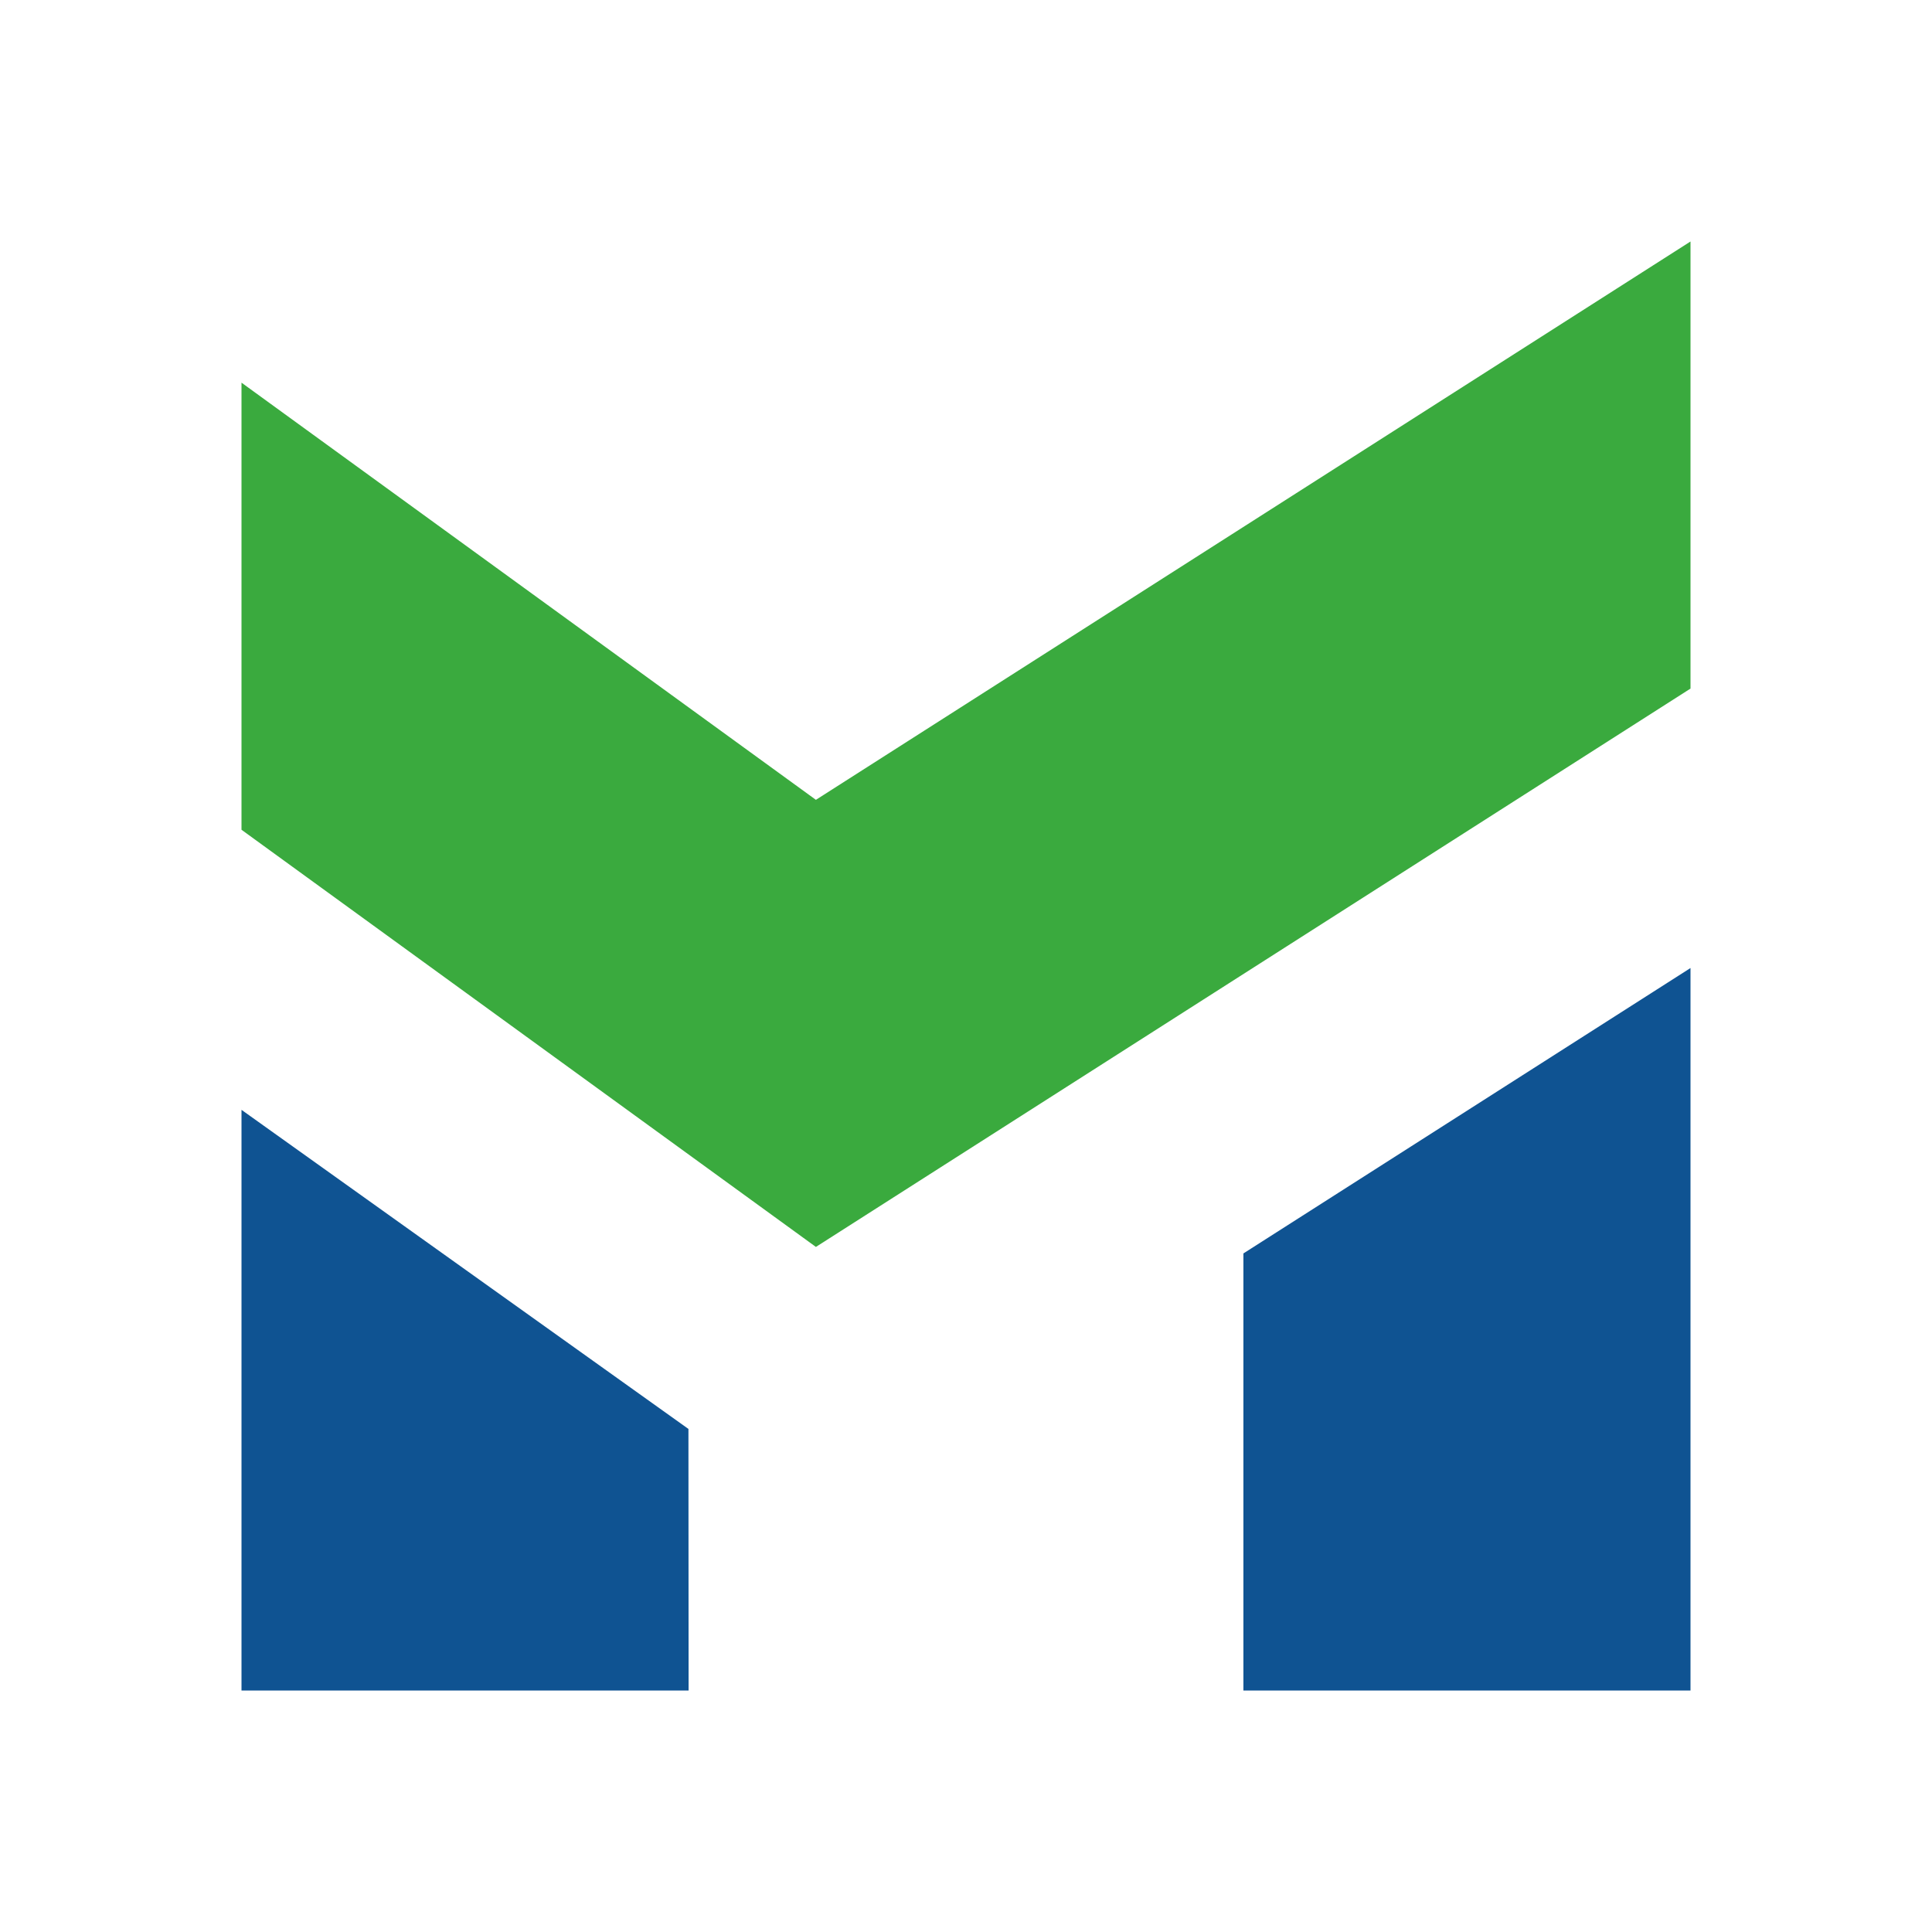 <svg width="120" height="120" viewBox="0 0 120 120" fill="none" xmlns="http://www.w3.org/2000/svg">
<path fill-rule="evenodd" clip-rule="evenodd" d="M42.76 88.754L15 68.934V105H42.77L42.76 88.754Z" fill="#0F5392"/>
<path fill-rule="evenodd" clip-rule="evenodd" d="M15 51.538L50.677 77.449L105 42.769V15L50.677 49.679L15 23.768V51.538Z" fill="#3AAA3E"/>
<path fill-rule="evenodd" clip-rule="evenodd" d="M77.23 77.853V105H105V60.126L77.23 77.853Z" fill="#0F5392"/>
</svg>
